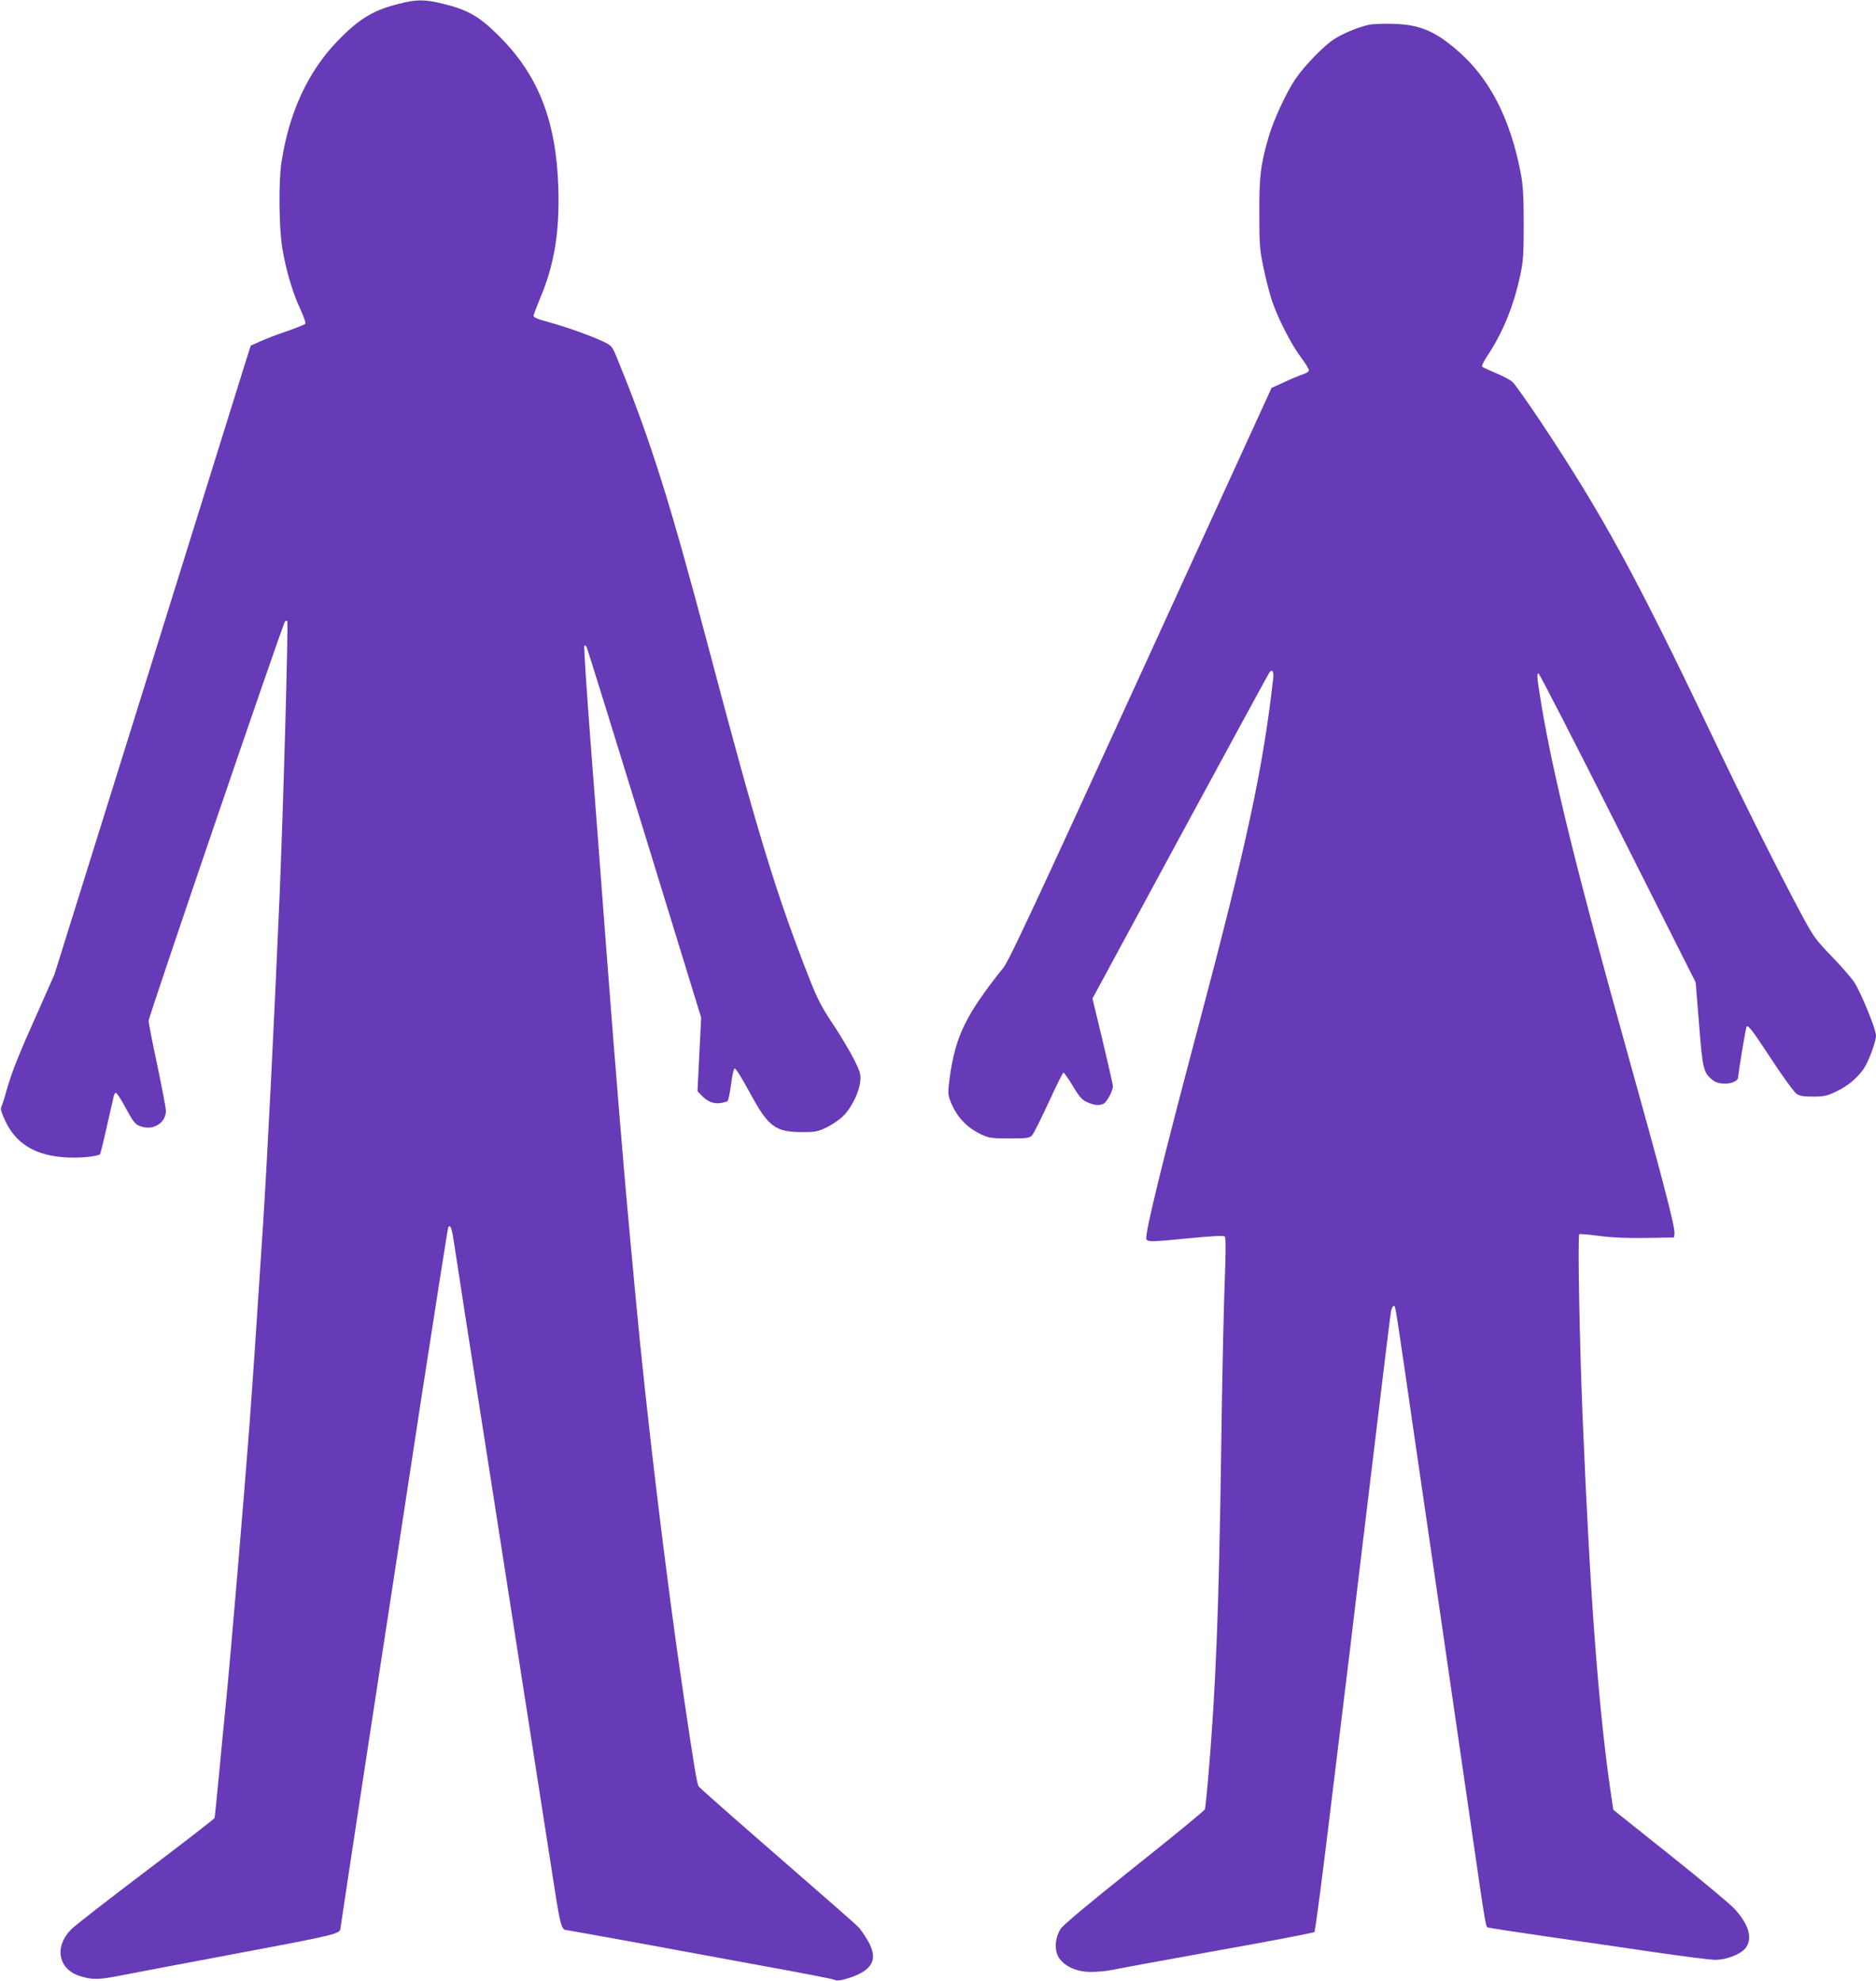 <?xml version="1.0" standalone="no"?>
<!DOCTYPE svg PUBLIC "-//W3C//DTD SVG 20010904//EN"
 "http://www.w3.org/TR/2001/REC-SVG-20010904/DTD/svg10.dtd">
<svg version="1.0" xmlns="http://www.w3.org/2000/svg"
 width="1212pt" height="1280pt" viewBox="0 0 1212 1280"
 preserveAspectRatio="xMidYMid meet">
<g transform="translate(0,1280) scale(0.1,-0.1)"
fill="#673ab7" stroke="none">
<path d="M2575 12775 c-169 -43 -258 -98 -401 -247 -185 -194 -306 -455 -355
-773 -20 -125 -17 -429 5 -559 23 -140 67 -289 117 -395 25 -54 36 -88 30 -94
-5 -5 -58 -26 -118 -47 -59 -20 -136 -49 -170 -65 l-63 -28 -40 -126 c-21 -69
-307 -983 -633 -2031 l-595 -1905 -104 -235 c-127 -283 -171 -393 -205 -513
-14 -51 -30 -100 -35 -109 -6 -13 2 -39 27 -92 76 -161 221 -237 450 -235 68
0 151 11 161 22 3 3 23 83 44 178 22 96 42 184 45 197 3 12 9 22 14 22 5 0 31
-39 57 -87 59 -110 68 -121 116 -134 76 -20 150 31 150 104 0 18 -26 151 -56
296 -31 144 -56 273 -56 286 0 26 867 2565 881 2579 5 5 12 7 15 3 8 -8 -27
-1252 -51 -1807 -37 -856 -79 -1676 -105 -2085 -48 -737 -64 -973 -90 -1325
-34 -449 -120 -1467 -150 -1770 -11 -107 -31 -316 -45 -465 -14 -148 -27 -275
-29 -281 -2 -6 -204 -162 -447 -346 -244 -185 -461 -353 -481 -375 -110 -114
-81 -258 62 -301 77 -23 115 -23 245 2 72 14 418 80 770 146 644 121 665 126
665 164 0 6 79 526 175 1156 97 630 252 1644 345 2254 94 609 173 1112 176
1117 12 19 22 -3 33 -73 6 -40 45 -291 86 -558 42 -267 125 -802 186 -1190
200 -1282 335 -2148 384 -2465 35 -223 44 -255 76 -255 4 0 203 -36 441 -79
238 -44 620 -114 848 -156 228 -41 427 -80 441 -86 20 -8 41 -5 92 11 158 51
194 124 121 246 -19 32 -45 70 -57 83 -12 13 -247 219 -522 458 -275 239 -505
442 -511 451 -11 17 -28 116 -99 597 -110 739 -242 1839 -310 2580 -9 94 -24
262 -35 375 -33 346 -97 1119 -155 1885 -30 402 -76 999 -101 1328 -25 330
-43 602 -39 605 3 4 10 0 14 -7 5 -7 173 -549 375 -1205 l366 -1191 -12 -237
-12 -238 25 -26 c38 -40 77 -57 122 -51 22 3 43 9 48 14 5 5 15 54 22 108 7
55 17 100 24 102 6 2 49 -67 97 -156 119 -220 164 -255 336 -255 86 -1 101 2
160 30 36 17 85 51 109 75 54 54 103 156 109 224 4 45 -1 62 -43 145 -26 51
-86 152 -134 224 -71 106 -99 160 -149 286 -217 552 -337 944 -657 2155 -246
930 -372 1331 -582 1845 -38 94 -39 95 -93 122 -75 36 -244 97 -360 128 -67
18 -94 30 -93 40 1 8 20 58 42 112 93 219 127 430 118 718 -14 432 -131 728
-386 980 -124 124 -198 166 -356 205 -122 30 -174 30 -290 0z"/>
<path d="M8845 12640 c-69 -14 -173 -58 -229 -95 -67 -44 -189 -171 -246 -254
-60 -89 -144 -270 -174 -376 -52 -179 -61 -253 -60 -495 0 -203 3 -237 27
-350 14 -69 38 -161 52 -205 38 -116 126 -289 190 -374 31 -41 54 -79 51 -86
-2 -7 -22 -19 -43 -25 -21 -7 -74 -29 -118 -50 l-80 -36 -844 -1845 c-674
-1474 -852 -1855 -887 -1899 -243 -304 -311 -443 -348 -709 -12 -90 -12 -109
0 -144 37 -104 105 -180 203 -226 51 -24 67 -26 183 -26 115 0 129 2 146 20
10 11 58 107 107 213 48 105 91 192 96 192 4 0 31 -39 60 -86 42 -71 59 -90
93 -105 46 -21 79 -24 107 -9 21 12 59 83 59 112 0 10 -30 142 -66 292 l-66
275 567 1048 c312 576 572 1054 577 1060 18 23 29 2 23 -45 -66 -582 -171
-1068 -484 -2247 -233 -878 -346 -1340 -335 -1370 8 -20 32 -19 286 6 145 14
214 17 221 10 7 -7 7 -110 -2 -328 -6 -175 -16 -631 -21 -1013 -15 -1084 -36
-1599 -86 -2175 -8 -93 -17 -177 -20 -185 -3 -8 -207 -176 -455 -373 -294
-235 -459 -372 -476 -398 -38 -58 -43 -141 -11 -189 37 -55 115 -90 204 -90
40 0 95 5 122 10 27 6 333 62 681 125 348 62 637 117 643 123 5 5 54 378 108
828 55 451 111 911 125 1024 13 113 76 637 140 1165 63 528 118 976 122 995 5
19 12 34 18 33 11 -3 3 54 145 -928 61 -418 129 -884 151 -1035 87 -599 122
-838 204 -1405 100 -687 92 -643 113 -649 9 -3 173 -28 365 -56 191 -27 503
-73 695 -101 191 -28 372 -51 402 -51 71 -1 161 34 195 73 50 61 26 153 -69
256 -28 31 -216 188 -417 348 l-366 292 -12 79 c-82 549 -137 1273 -186 2449
-20 472 -33 1180 -22 1191 3 3 61 -2 129 -11 86 -11 178 -15 303 -13 l180 3 3
26 c5 41 -81 368 -313 1199 -312 1117 -465 1737 -544 2200 -31 188 -35 223
-21 218 7 -2 238 -452 514 -1000 l501 -995 22 -271 c23 -293 28 -313 90 -362
49 -38 163 -22 163 23 0 26 49 319 54 324 11 12 35 -20 162 -213 73 -112 146
-211 161 -221 20 -14 47 -18 108 -18 68 0 90 5 146 32 74 34 136 86 179 147
33 49 80 175 80 216 0 39 -95 272 -138 340 -19 30 -85 106 -147 170 -103 106
-118 127 -190 260 -151 281 -376 730 -595 1190 -484 1015 -699 1408 -1098
2008 -85 127 -167 243 -182 256 -16 13 -64 38 -107 56 -43 18 -82 36 -87 40
-5 5 11 39 37 77 97 147 166 316 209 516 19 88 22 132 22 327 0 172 -4 247
-17 320 -69 367 -205 630 -422 813 -142 120 -237 158 -405 163 -63 2 -133 -1
-155 -6z"/>
</g>
</svg>

